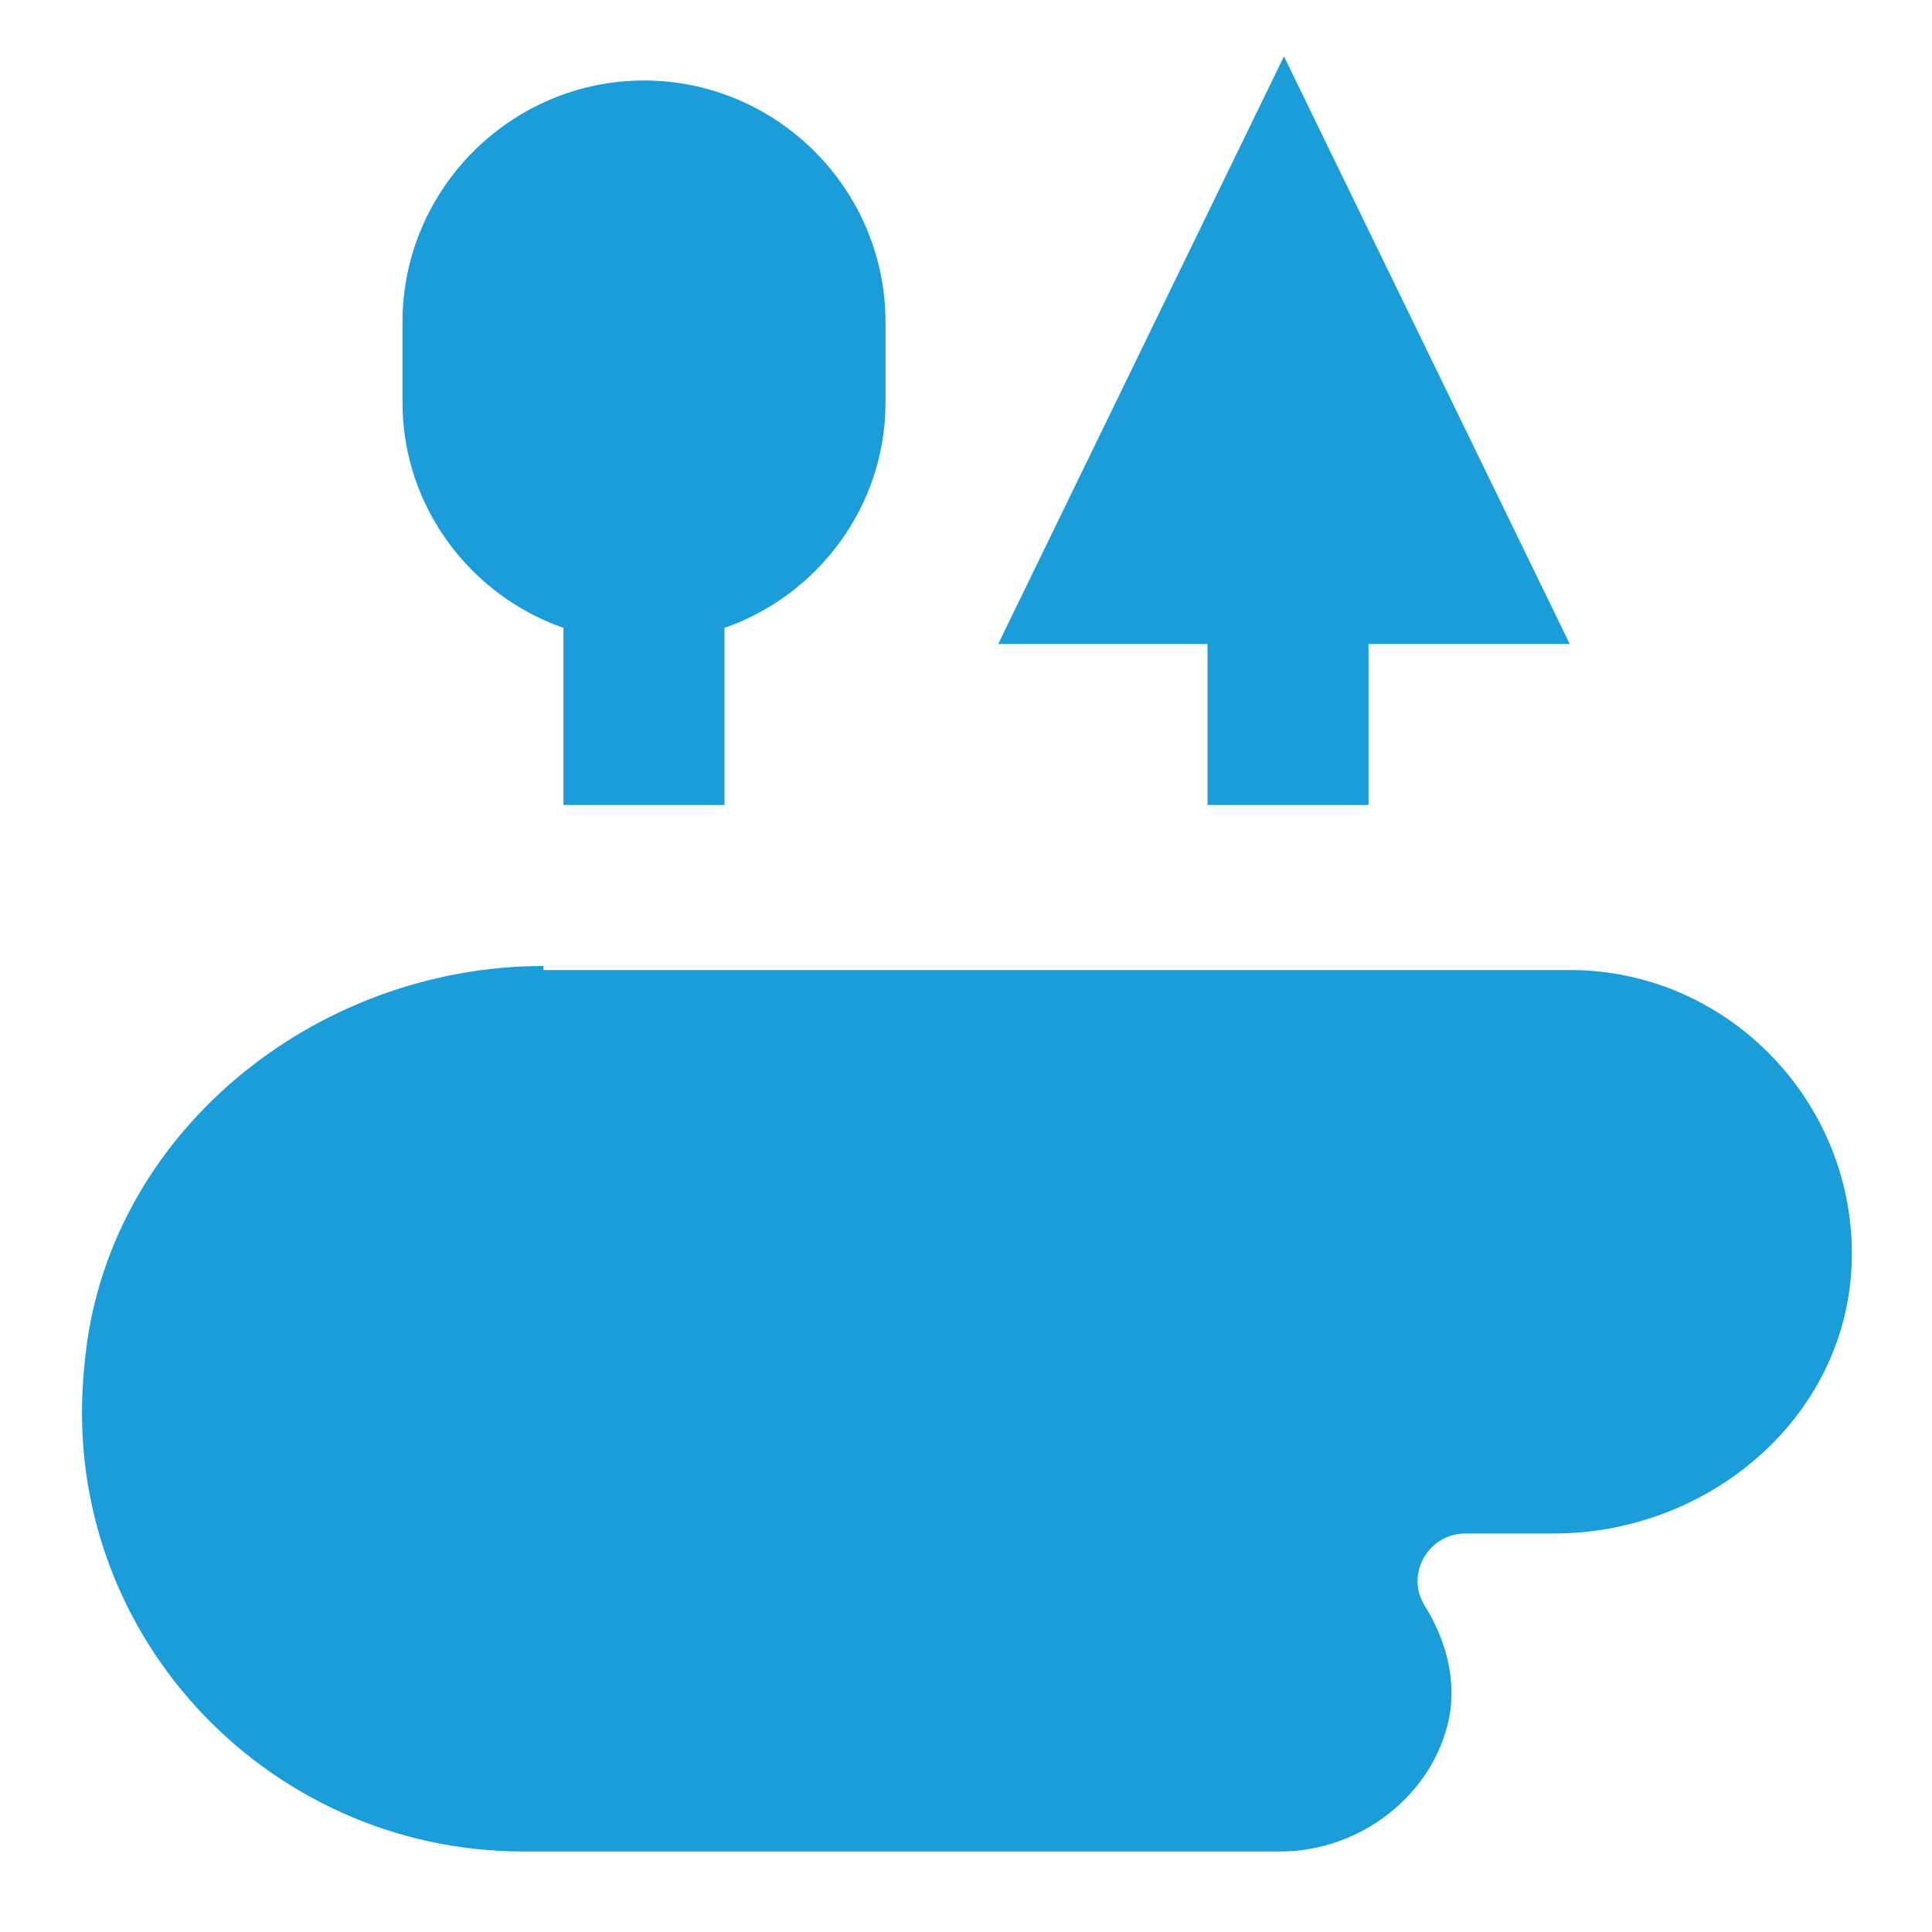 <?xml version="1.0" encoding="utf-8"?>
<!-- Generator: Adobe Illustrator 26.2.1, SVG Export Plug-In . SVG Version: 6.00 Build 0)  -->
<svg version="1.1" id="Ebene_1" xmlns="http://www.w3.org/2000/svg" xmlns:xlink="http://www.w3.org/1999/xlink" x="0px" y="0px"
	 viewBox="0 0 48 48" style="enable-background:new 0 0 48 48;" xml:space="preserve">
<style type="text/css">
	.st0{fill:#1B9DD9;}
</style>
<path class="st0" d="M31.9,1.4L24.8,16H30v4h4v-4h5L31.9,1.4z M16,2c-3.3,0-6,2.7-6,6v2c0,2.6,1.7,4.8,4,5.6V20h4v-4.4
	c2.3-0.8,4-3,4-5.6V8C22,4.7,19.3,2,16,2z M13.5,24c-5.7,0-10.9,4.2-11.4,9.9C1.4,40.5,6.6,46,13,46h18.8c2,0,3.8-1.4,4.2-3.3
	c0.2-1-0.1-2-0.6-2.8c-0.5-0.8,0.1-1.8,1-1.8h2.2c3.8,0,7.2-2.8,7.4-6.6c0.2-4-3-7.4-7-7.4H13.5z"/>
</svg>
